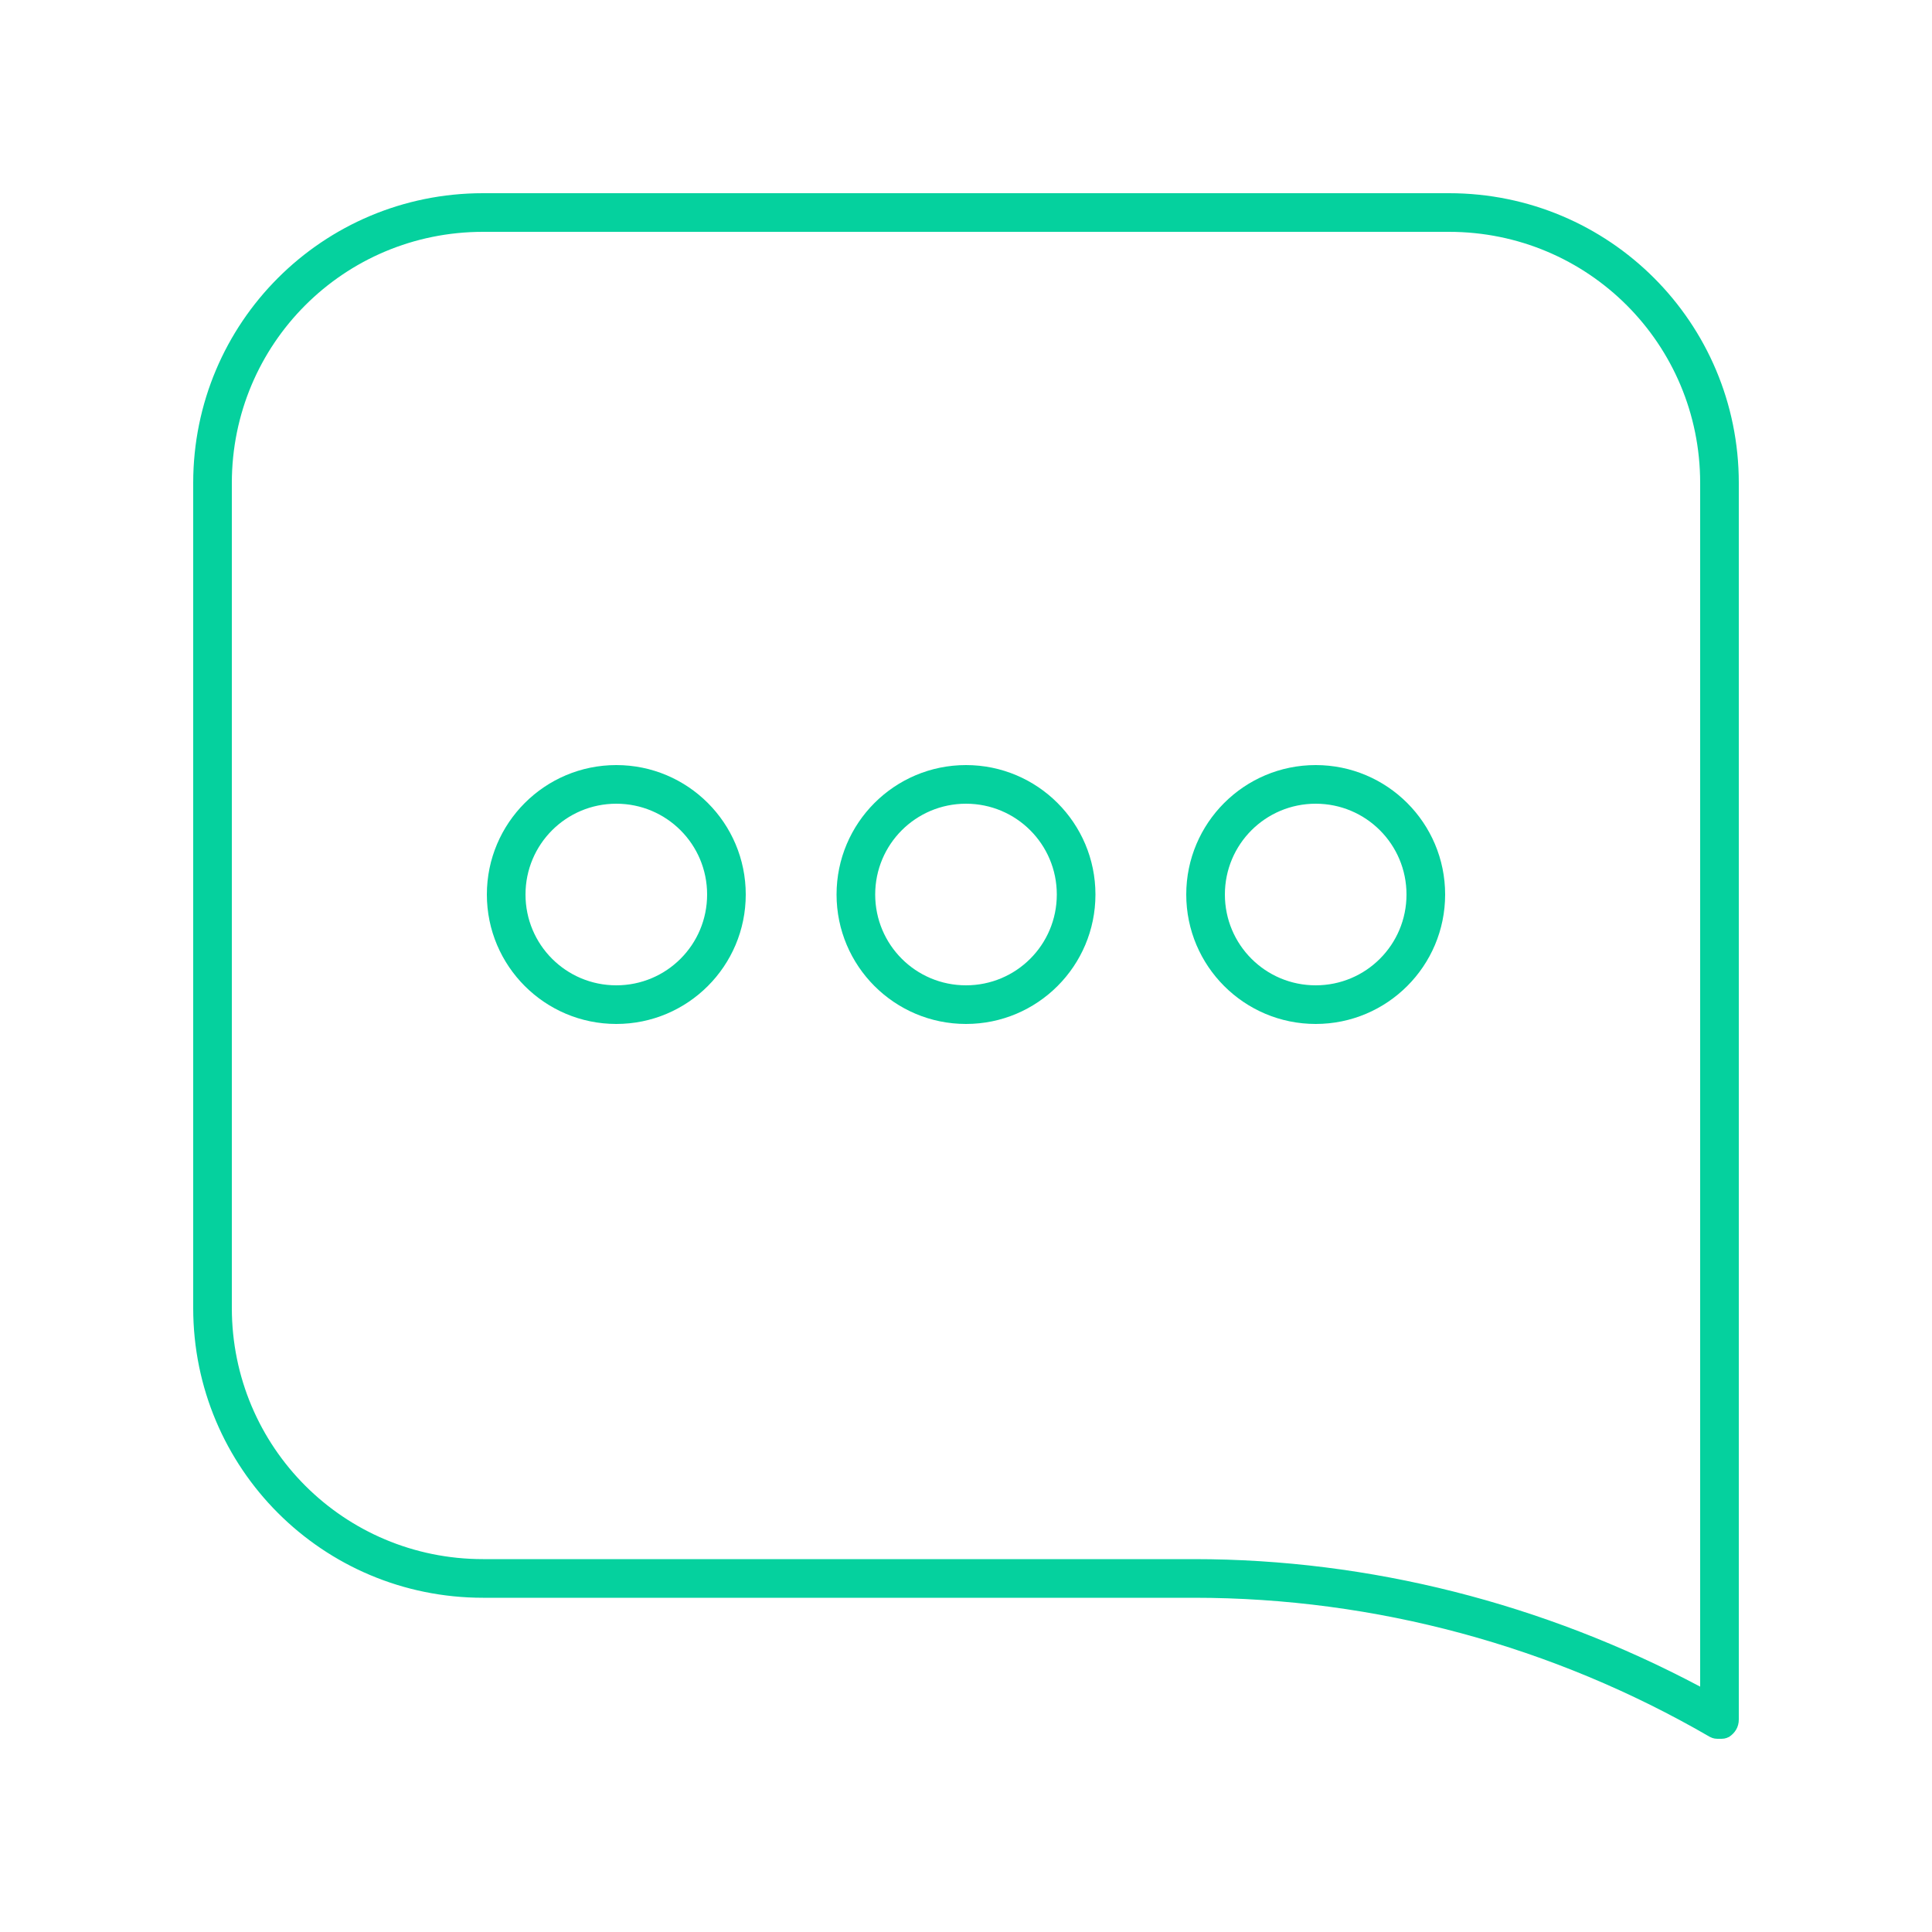<svg xmlns="http://www.w3.org/2000/svg" xmlns:xlink="http://www.w3.org/1999/xlink" id="Ebene_1" x="0px" y="0px" viewBox="0 0 100 100" style="enable-background:new 0 0 100 100;" xml:space="preserve"><style type="text/css">	.st0{fill:#05D19E;}</style><path class="st0" d="M75,10H25c-8.3,0-15,6.7-15,15v42.7c0,8.3,6.7,15,15,15h36.8c9.4,0,18.6,2.5,26.7,7.2C88.7,90,88.8,90,89,90 c0.2,0,0.3,0,0.5-0.1c0.3-0.2,0.5-0.5,0.5-0.9V25C90,16.7,83.3,10,75,10z M88,87.3c-8.1-4.3-17.1-6.6-26.2-6.6H25 c-7.2,0-13-5.8-13-13V25c0-7.2,5.8-13,13-13h50c7.2,0,13,5.8,13,13V87.3z"></path><path class="st0" d="M31.9,39.6c-3.7,0-6.7,3-6.7,6.7s3,6.7,6.7,6.7c3.7,0,6.7-3,6.7-6.7S35.6,39.6,31.9,39.6z M31.9,51 c-2.6,0-4.7-2.1-4.7-4.7s2.1-4.7,4.7-4.7s4.7,2.1,4.7,4.7S34.5,51,31.9,51z"></path><path class="st0" d="M50,39.6c-3.7,0-6.7,3-6.7,6.7s3,6.7,6.7,6.7s6.7-3,6.7-6.7S53.7,39.6,50,39.6z M50,51c-2.6,0-4.7-2.1-4.7-4.7 s2.1-4.7,4.7-4.7s4.7,2.1,4.7,4.7S52.6,51,50,51z"></path><path class="st0" d="M68.1,39.6c-3.7,0-6.7,3-6.7,6.7s3,6.7,6.7,6.7c3.7,0,6.7-3,6.7-6.7S71.8,39.6,68.1,39.6z M68.1,51 c-2.6,0-4.7-2.1-4.7-4.7s2.1-4.7,4.7-4.7s4.7,2.1,4.7,4.7S70.7,51,68.1,51z"></path></svg>